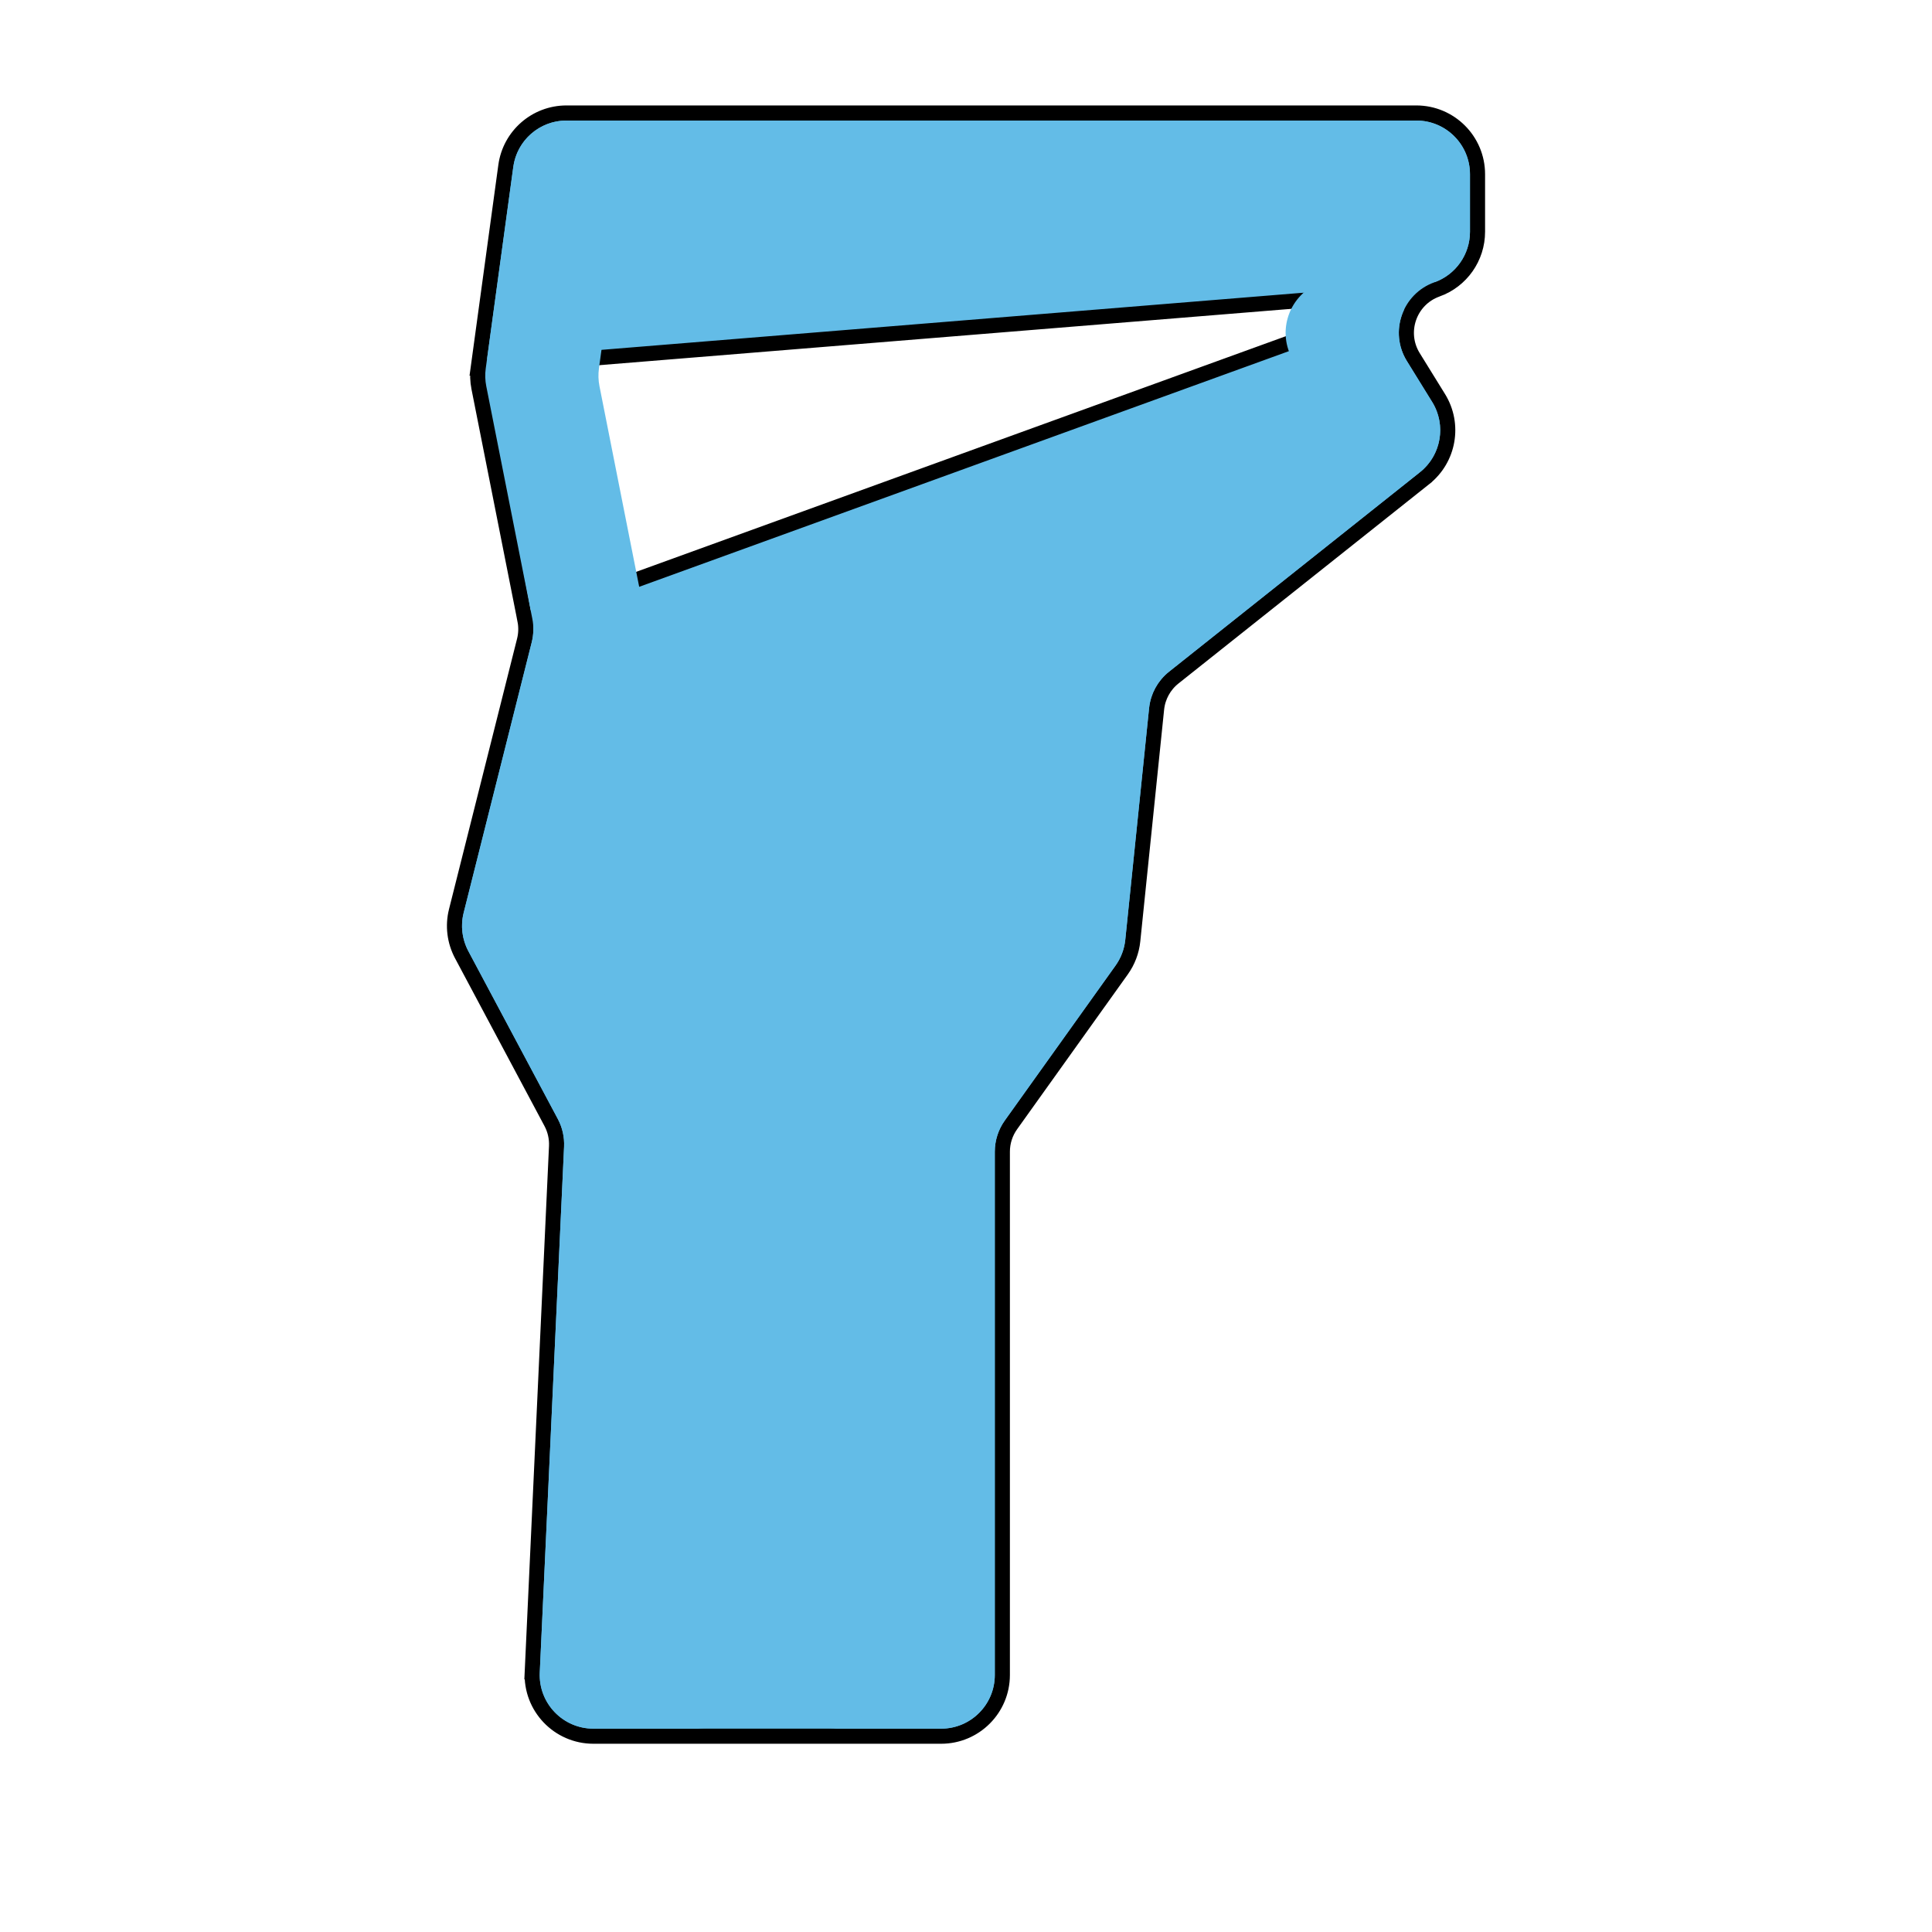 <?xml version="1.0" encoding="utf-8"?>
<svg xmlns="http://www.w3.org/2000/svg" fill="none" height="512" viewBox="0 0 512 512" width="512">
<path d="M380.811 76.697L380.81 76.697C373.492 79.318 370.45 88.016 374.537 94.628L381.247 105.482C385.57 112.475 383.978 121.593 377.545 126.709L377.545 126.71L311.061 179.566C308.486 181.612 306.846 184.61 306.51 187.883L300.2 249.27C300.2 249.27 300.2 249.27 300.2 249.27C299.912 252.072 298.899 254.752 297.261 257.045L297.261 257.045L267.913 298.105C266.432 300.178 265.634 302.663 265.634 305.212V443.89C265.634 452.849 258.371 460.112 249.412 460.112H157.252C147.999 460.112 140.622 452.385 141.048 443.142L143.046 443.234L141.048 443.142L147.488 303.796C147.59 301.601 147.098 299.419 146.065 297.48L122.351 253.001L122.351 253C120.458 249.447 119.951 245.316 120.934 241.412C120.935 241.412 120.935 241.412 120.935 241.411L138.974 169.72L138.975 169.719C139.416 167.967 139.463 166.136 139.112 164.364L380.811 76.697ZM380.811 76.697C387.258 74.386 391.56 68.275 391.56 61.426V46.166C391.56 37.207 384.297 29.944 375.338 29.944H150.116C142.006 29.944 135.142 35.934 134.046 43.971C134.046 43.971 134.046 43.972 134.046 43.972L126.747 97.38L380.811 76.697ZM126.906 102.729L139.112 164.364L126.746 97.381C126.502 99.161 126.557 100.968 126.906 102.728C126.906 102.729 126.906 102.729 126.906 102.729Z" fill="#63BCE7" stroke="black" stroke-width="4"/>
<path d="M375.336 31.944H345.336C353.19 31.944 359.558 38.312 359.558 46.166V61.426C359.558 67.43 355.786 72.788 350.134 74.814C341.618 77.864 338.078 87.986 342.834 95.68L349.544 106.534C353.334 112.662 351.938 120.66 346.298 125.144L279.816 178C276.82 180.382 274.912 183.87 274.52 187.676L268.21 249.064C267.958 251.522 267.07 253.87 265.632 255.88L236.284 296.94C234.56 299.354 233.632 302.244 233.632 305.21V443.888C233.632 451.742 227.266 458.11 219.41 458.11H249.41C257.264 458.11 263.632 451.742 263.632 443.888V305.21C263.632 302.244 264.56 299.354 266.284 296.94L295.632 255.88C297.068 253.87 297.956 251.522 298.21 249.064L304.52 187.676C304.912 183.87 306.82 180.382 309.816 178L376.298 125.142C381.938 120.658 383.334 112.662 379.544 106.532L372.834 95.678C368.078 87.984 371.618 77.862 380.134 74.812C385.788 72.786 389.558 67.43 389.558 61.424V46.164C389.558 38.312 383.19 31.944 375.336 31.944Z" fill="#63BCE7"/>
<path d="M173.044 443.232L179.484 303.886C179.602 301.334 179.03 298.796 177.828 296.54L154.114 252.06C152.454 248.944 152.01 245.322 152.872 241.898L170.912 170.206C171.426 168.166 171.48 166.038 171.07 163.974L158.864 102.338C158.558 100.794 158.51 99.21 158.724 97.65L166.024 44.24C166.986 37.196 173.004 31.944 180.114 31.944H150.114C143.004 31.944 136.986 37.194 136.024 44.24L128.724 97.65C128.51 99.21 128.558 100.794 128.864 102.338L141.07 163.974C141.478 166.038 141.424 168.166 140.912 170.206L122.872 241.898C122.01 245.322 122.454 248.944 124.114 252.06L147.828 296.54C149.03 298.796 149.602 301.334 149.484 303.886L143.044 443.232C142.67 451.334 149.138 458.11 157.25 458.11H187.25C179.138 458.11 172.67 451.334 173.044 443.232Z" fill="#63BCE7"/>
</svg>